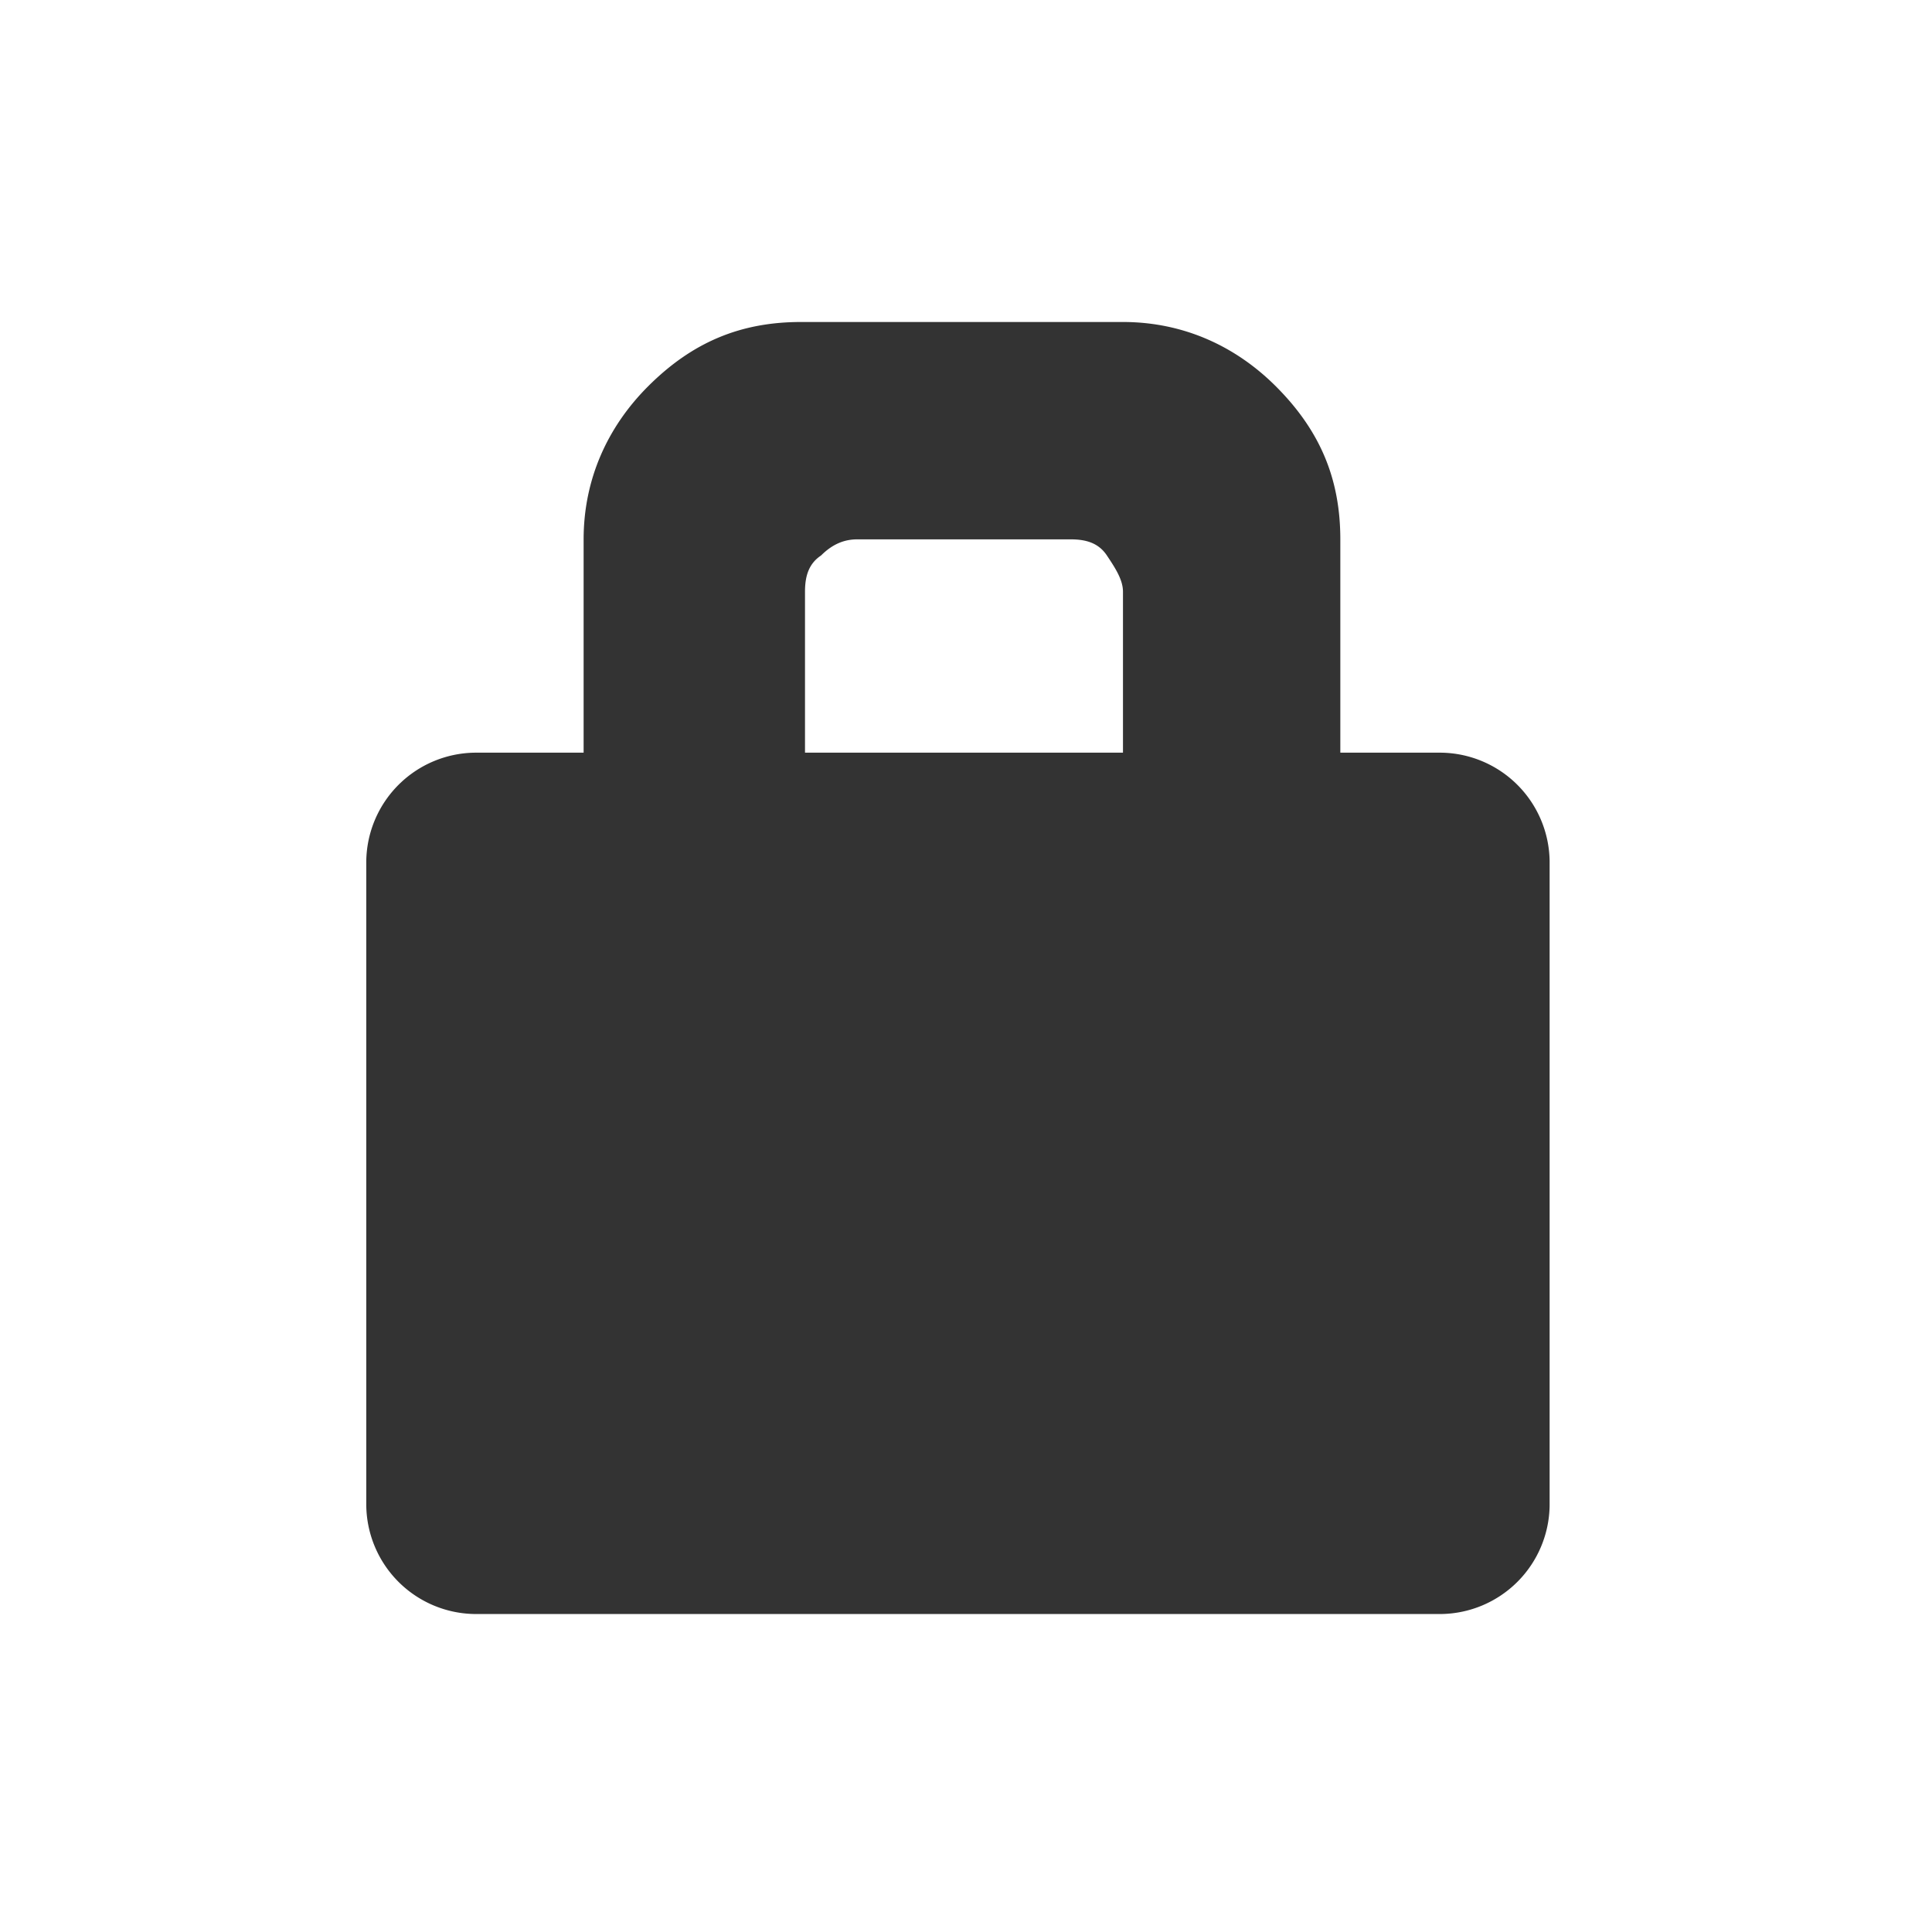 <?xml version="1.0" standalone="no"?><!DOCTYPE svg PUBLIC "-//W3C//DTD SVG 1.1//EN" "http://www.w3.org/Graphics/SVG/1.1/DTD/svg11.dtd"><svg t="1757570528736" class="icon" viewBox="0 0 1024 1024" version="1.1" xmlns="http://www.w3.org/2000/svg" p-id="5518" xmlns:xlink="http://www.w3.org/1999/xlink" width="200" height="200"><path d="M710.4 398.933v-113.067c0-32-10.667-57.6-34.133-81.067-21.333-21.333-49.067-34.133-81.067-34.133h-170.667c-32 0-57.6 10.667-81.067 34.133-21.333 21.333-34.133 49.067-34.133 81.067v113.067h-57.6a58.283 58.283 0 0 0-57.6 57.6v341.333a58.283 58.283 0 0 0 57.6 57.6h512a58.283 58.283 0 0 0 57.6-57.6v-341.333a58.283 58.283 0 0 0-57.6-57.6h-53.333z m-283.733 0v-85.333c0-8.533 2.133-14.933 8.533-19.2 6.4-6.4 12.8-8.533 19.2-8.533h113.067c8.533 0 14.933 2.133 19.2 8.533s8.533 12.8 8.533 19.2v85.333h-168.533z" p-id="5519" fill="#333333"></path></svg>